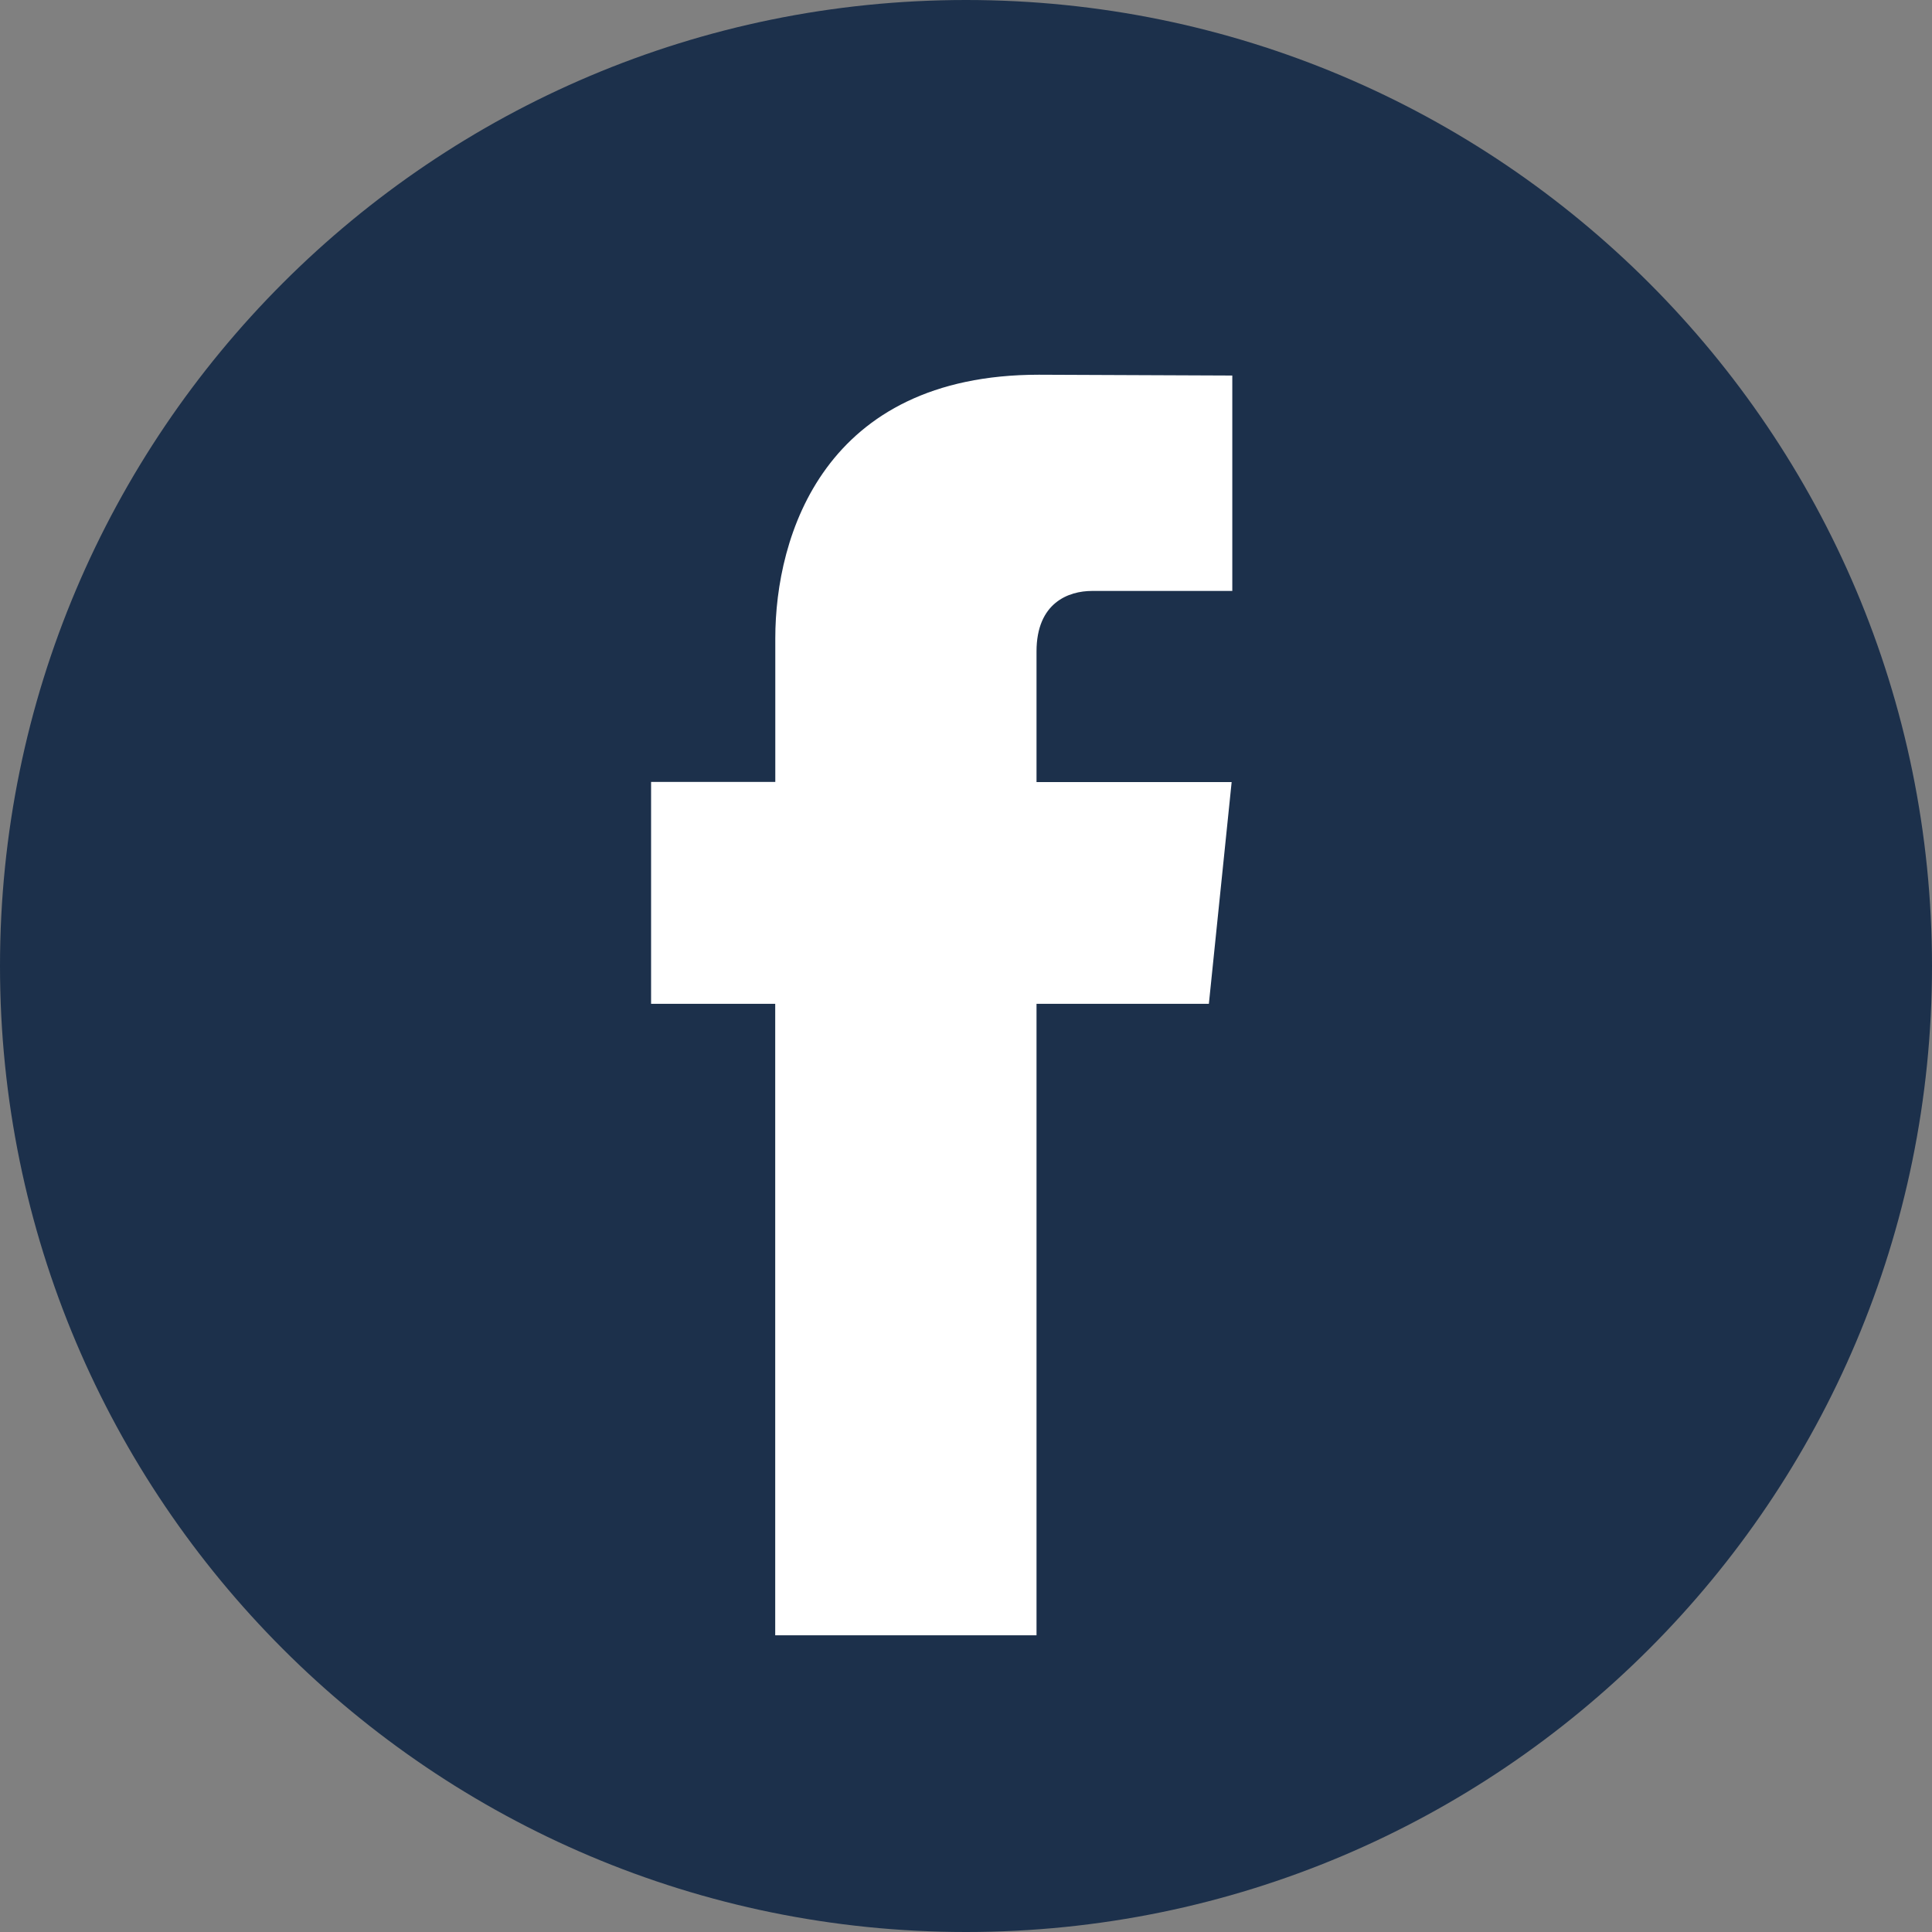 <svg width="24" height="24" fill="none" xmlns="http://www.w3.org/2000/svg"><rect width="100%" height="100%" fill="#808080" stroke="none"/><path d="M12 24c6.627 0 12-5.373 12-12S18.627 0 12 0 0 5.373 0 12s5.373 12 12 12Z" fill="#1C304B"/><path d="M15.017 12.47h-2.141v7.844H9.63V12.47H8.088V9.713h1.543V7.929c0-1.276.607-3.274 3.274-3.274l2.403.01v2.676h-1.744c-.286 0-.688.143-.688.752v1.622H15.3l-.283 2.755Z" fill="#fff"/></svg>
